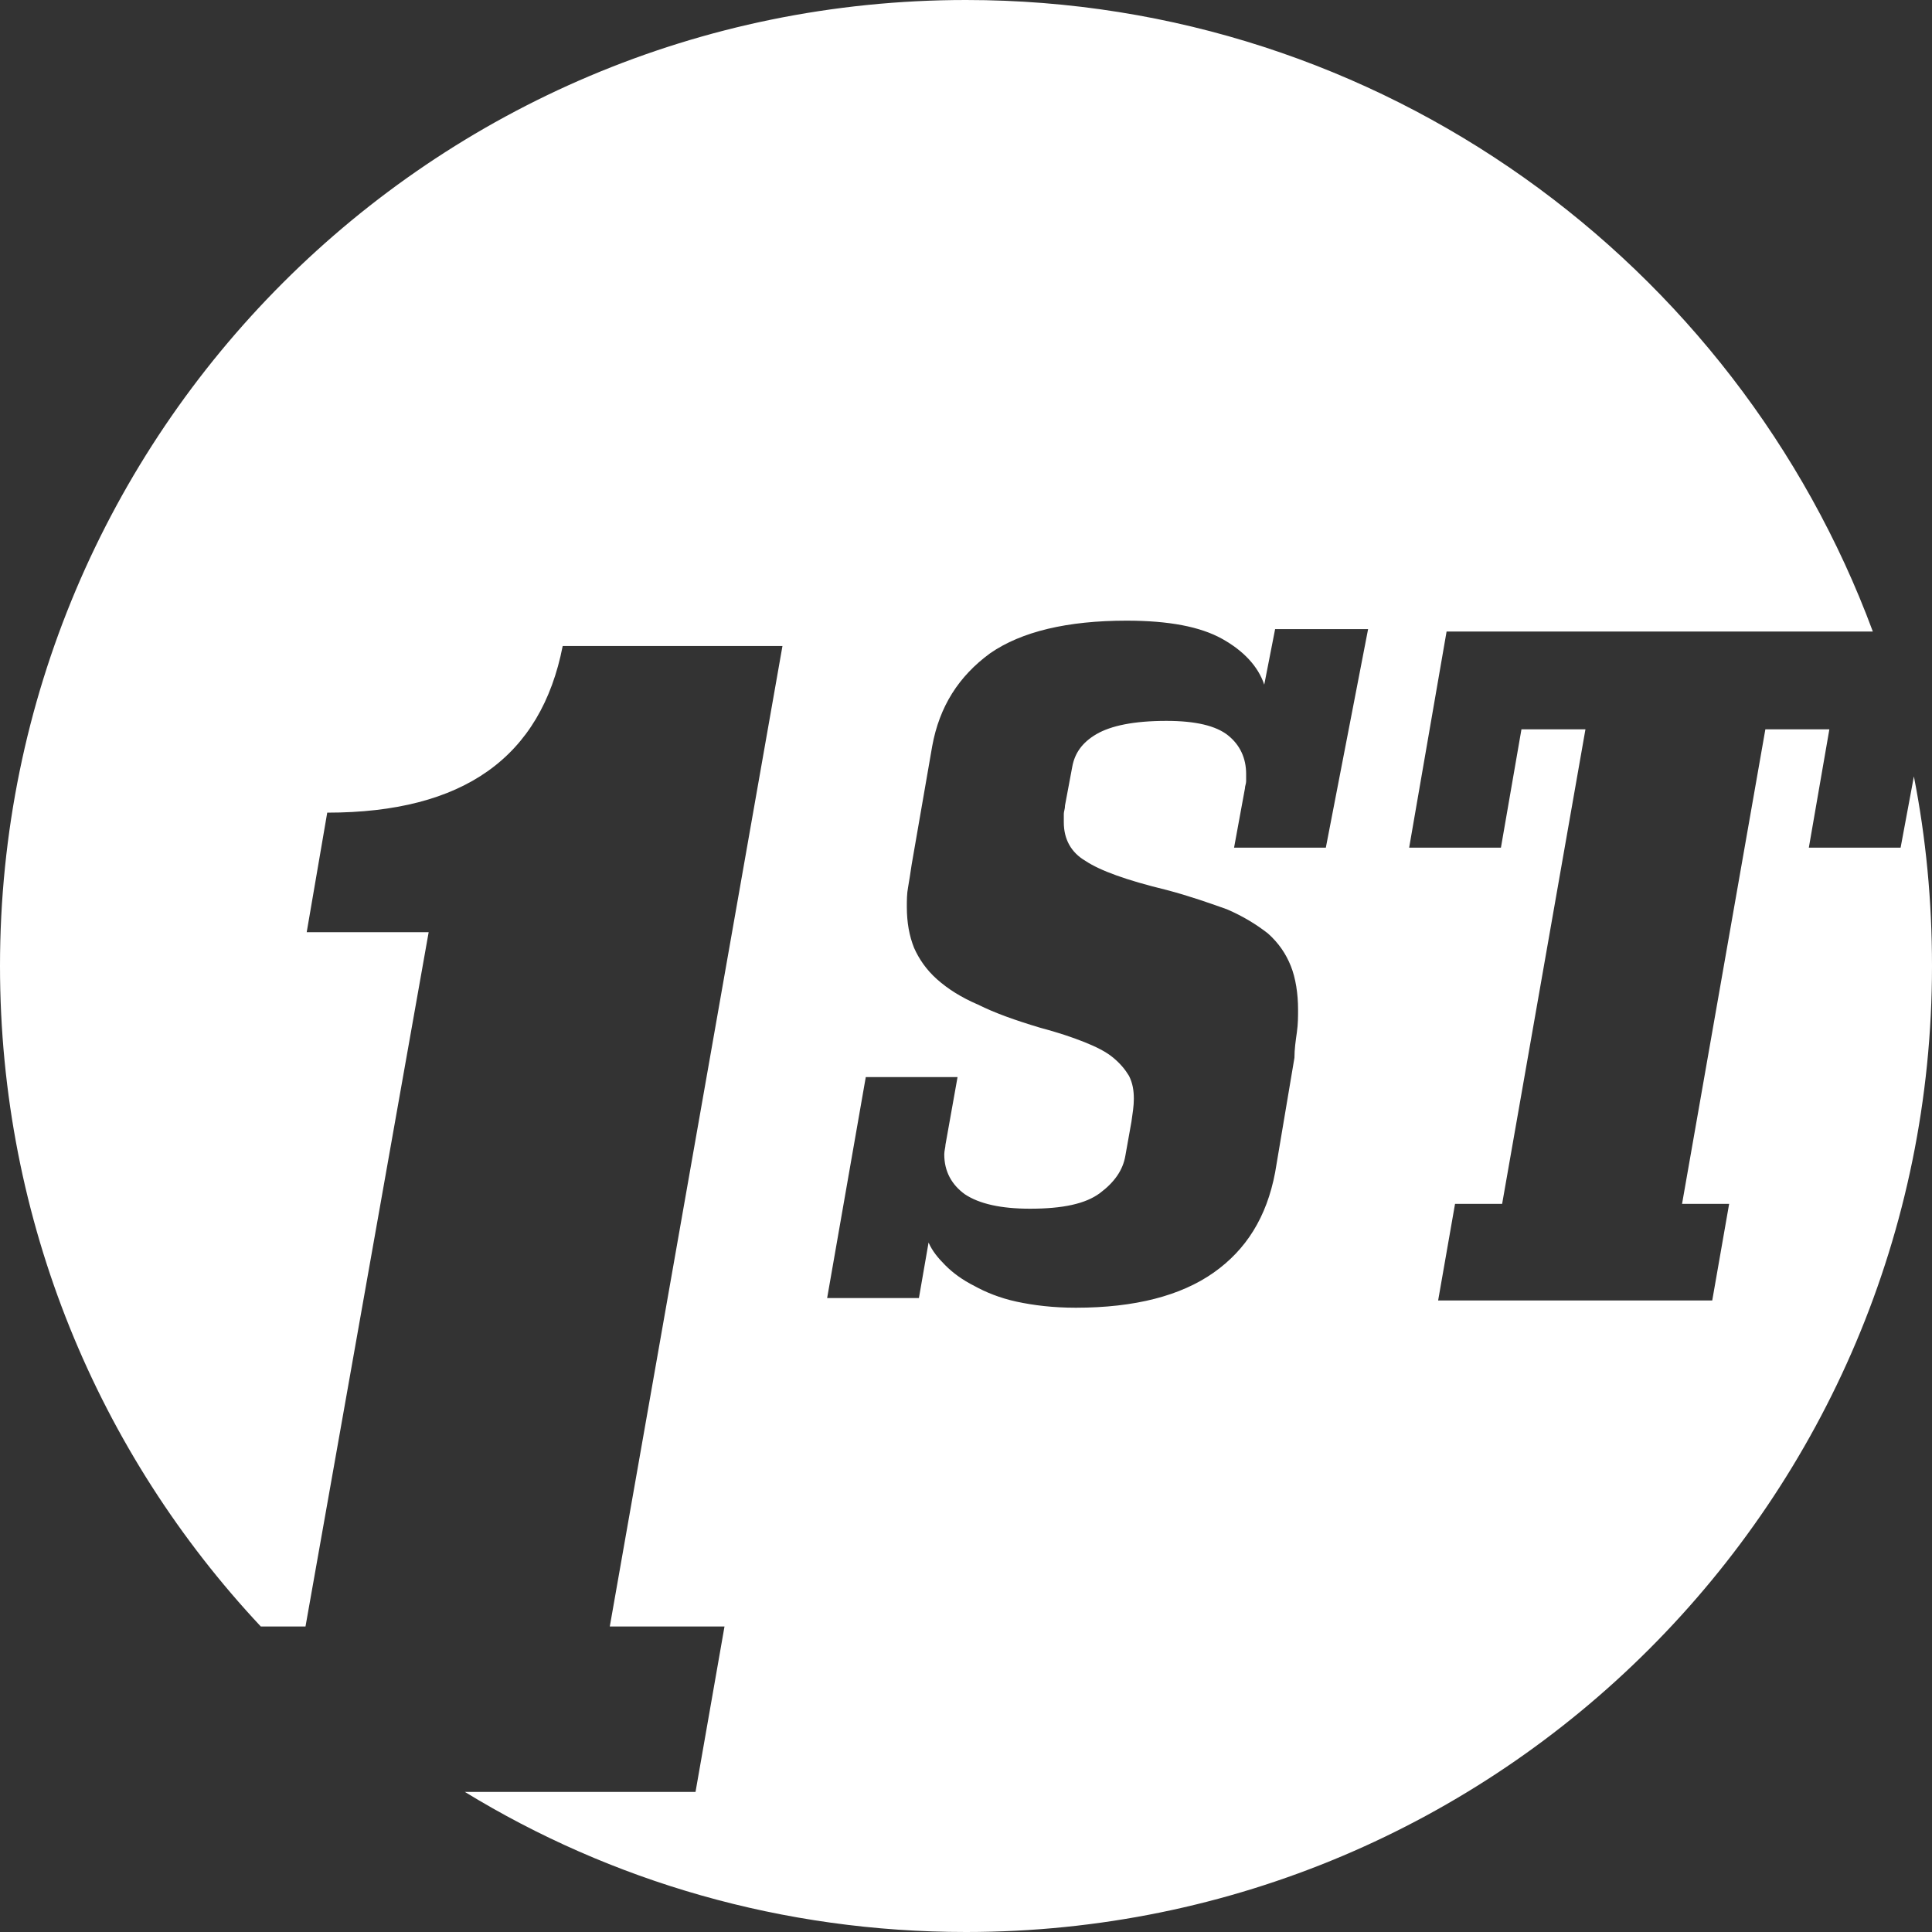 <?xml version="1.0" encoding="utf-8"?>
<!-- Generator: Adobe Illustrator 22.0.1, SVG Export Plug-In . SVG Version: 6.00 Build 0)  -->
<svg version="1.1" id="Layer_1" xmlns="http://www.w3.org/2000/svg" xmlns:xlink="http://www.w3.org/1999/xlink" x="0px" y="0px"
	 viewBox="0 0 160 160" style="enable-background:new 0 0 160 160;" xml:space="preserve">
<rect x="0" y="0" width="160" height="160" fill="#333333" stroke="none"/>
<style type="text/css">
	.st0{fill:#FFFFFF;}
</style>
<path class="st0" d="M157.4,70.2h-7.6l1.7-9.8h-5.3l-6.9,39.3h3.9l-1.4,8h-22.7l1.4-8h3.9l6.9-39.3h-5.3l-1.7,9.8h-7.6l3.1-17.9
	h35.3C143.8,21.8,114.4,0,80,0C35.8,0,0,35.8,0,80c0,21.2,8.2,40.4,21.6,54.7h3.7l10.2-57.5H25.4l1.7-9.9c11.3,0,17.7-4.6,19.5-13.8
	h18.2l-14.3,81.2H60l-2.4,13.7H38.5C50.6,155.8,64.8,160,80,160c44.2,0,80-35.8,80-80c0-5.4-0.5-10.6-1.5-15.7L157.4,70.2z
	 M109.8,70.2h-7.6l0.9-4.9c0-0.2,0.1-0.4,0.1-0.6c0-0.2,0-0.4,0-0.6c0-1.3-0.5-2.4-1.5-3.2c-1-0.8-2.7-1.2-5.1-1.2
	c-2.7,0-4.6,0.4-5.8,1.1c-1.2,0.7-1.8,1.6-2,2.7l-0.6,3.2c0,0.3-0.1,0.5-0.1,0.7c0,0.2,0,0.4,0,0.7c0,1.4,0.6,2.5,1.8,3.2
	c1.2,0.8,3.4,1.6,6.7,2.4c1.9,0.5,3.6,1.1,5,1.6c1.4,0.6,2.5,1.3,3.4,2c0.9,0.8,1.5,1.7,1.9,2.7c0.4,1,0.6,2.3,0.6,3.6
	c0,0.6,0,1.2-0.1,1.9c-0.1,0.7-0.2,1.4-0.2,2.1l-1.6,9.5c-0.7,3.7-2.4,6.4-5.1,8.3s-6.5,2.9-11.4,2.9c-1.9,0-3.5-0.2-4.9-0.5
	c-1.4-0.3-2.6-0.8-3.5-1.3c-1-0.5-1.8-1.1-2.4-1.7c-0.6-0.6-1.1-1.2-1.4-1.9l-0.8,4.6h-7.6l3.2-18.3h7.6l-1,5.6
	c0,0.2-0.1,0.5-0.1,0.8c0,1.4,0.6,2.5,1.7,3.3c1.2,0.8,3,1.2,5.4,1.2c2.7,0,4.6-0.4,5.8-1.3c1.2-0.9,1.9-1.9,2.1-3.1l0.5-2.8
	c0.1-0.7,0.2-1.3,0.2-1.9c0-0.7-0.1-1.3-0.4-1.9c-0.3-0.5-0.7-1-1.3-1.5c-0.6-0.5-1.4-0.9-2.4-1.3c-1-0.4-2.2-0.8-3.7-1.2
	c-2-0.6-3.7-1.2-5.1-1.9c-1.4-0.6-2.5-1.3-3.4-2.1c-0.9-0.8-1.5-1.7-1.9-2.6c-0.4-1-0.6-2.1-0.6-3.4c0-0.5,0-1.1,0.1-1.6
	c0.1-0.6,0.2-1.2,0.3-1.9l1.7-9.8c0.6-3.3,2.2-5.8,4.8-7.7c2.6-1.8,6.4-2.7,11.3-2.7c3.5,0,6.1,0.5,7.9,1.5c1.8,1,3,2.3,3.5,3.8
	l0.9-4.6h7.7L109.8,70.2z"/>
</svg>
